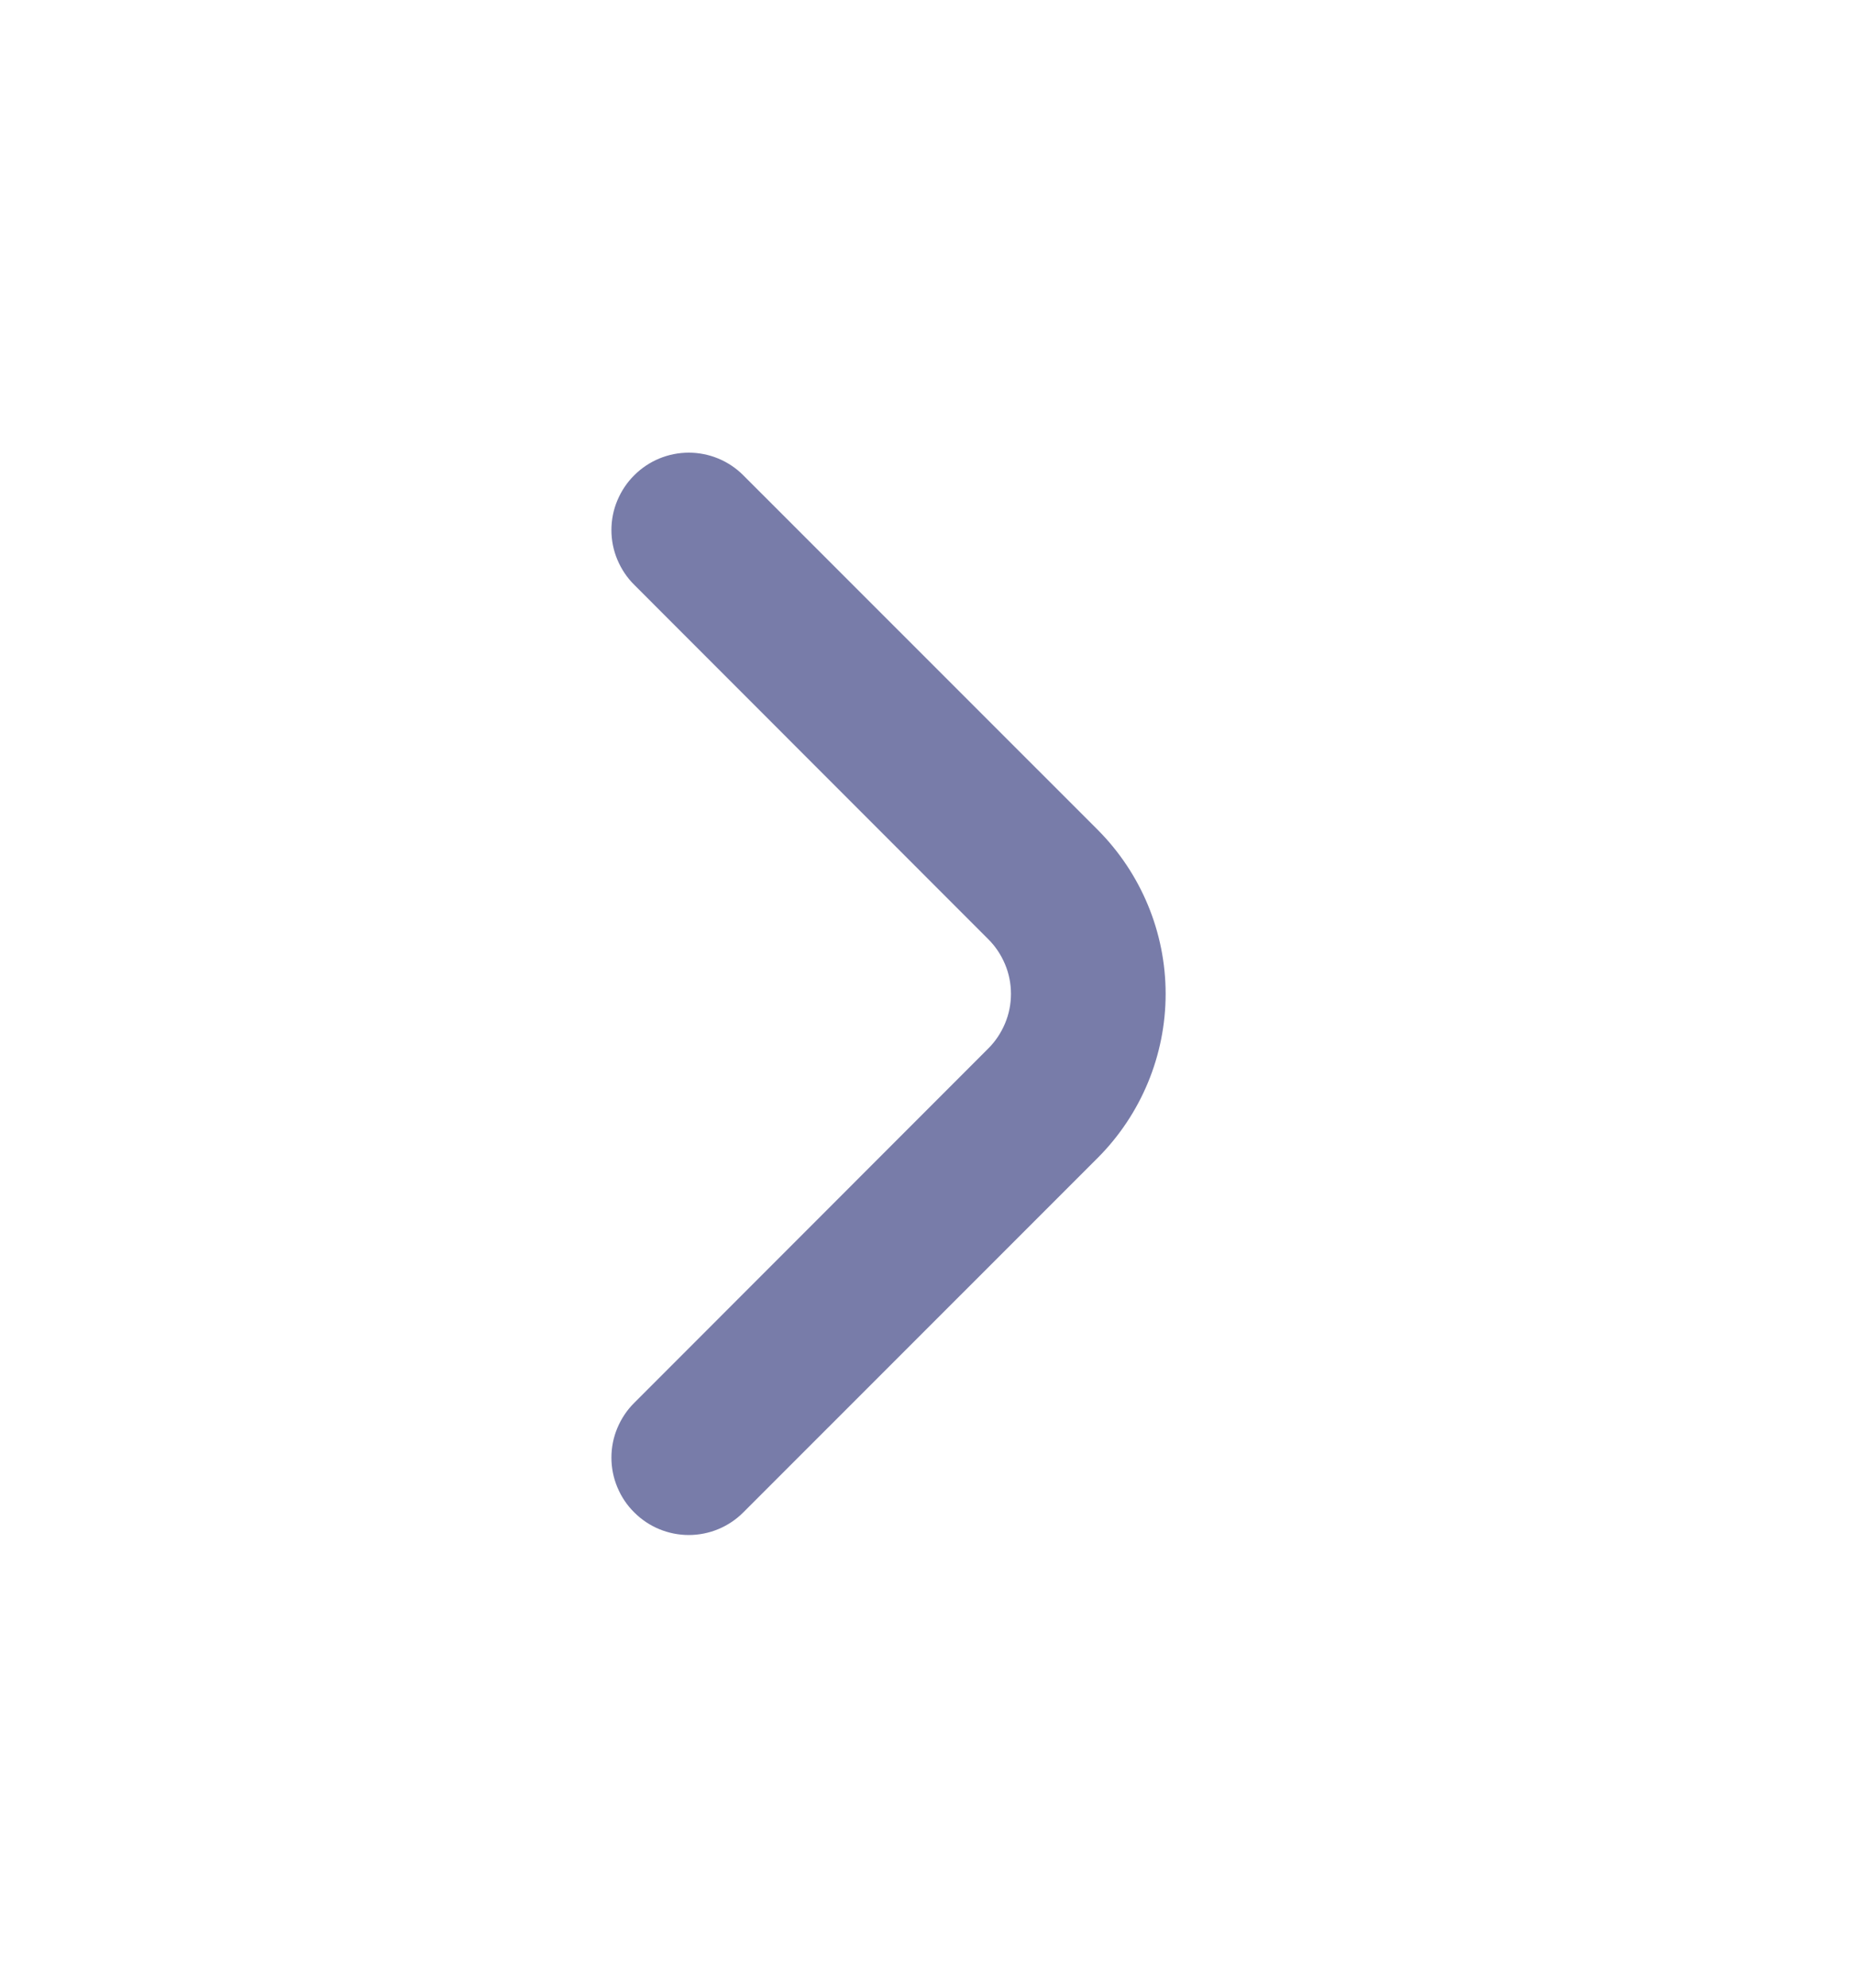 <svg width="14" height="15" viewBox="0 0 14 15" fill="none" xmlns="http://www.w3.org/2000/svg">
<g id="fi-rr-angle-small-down">
<path id="Vector" d="M4.79 3.586C4.735 3.64 4.692 3.705 4.662 3.776C4.632 3.847 4.617 3.923 4.617 4C4.617 4.077 4.632 4.153 4.662 4.224C4.692 4.295 4.735 4.36 4.79 4.414L7.461 7.086C7.516 7.14 7.559 7.205 7.589 7.276C7.619 7.347 7.634 7.423 7.634 7.5C7.634 7.577 7.619 7.653 7.589 7.724C7.559 7.795 7.516 7.86 7.461 7.914L4.79 10.586C4.735 10.64 4.692 10.705 4.662 10.776C4.632 10.847 4.617 10.923 4.617 11C4.617 11.077 4.632 11.153 4.662 11.224C4.692 11.296 4.735 11.36 4.79 11.414C4.899 11.523 5.047 11.584 5.201 11.584C5.355 11.584 5.503 11.523 5.612 11.414L8.29 8.737C8.617 8.409 8.802 7.964 8.802 7.5C8.802 7.036 8.617 6.592 8.29 6.263L5.612 3.586C5.503 3.477 5.355 3.416 5.201 3.416C5.047 3.416 4.899 3.477 4.79 3.586Z" fill="#787CA9"/>
</g>
</svg>
